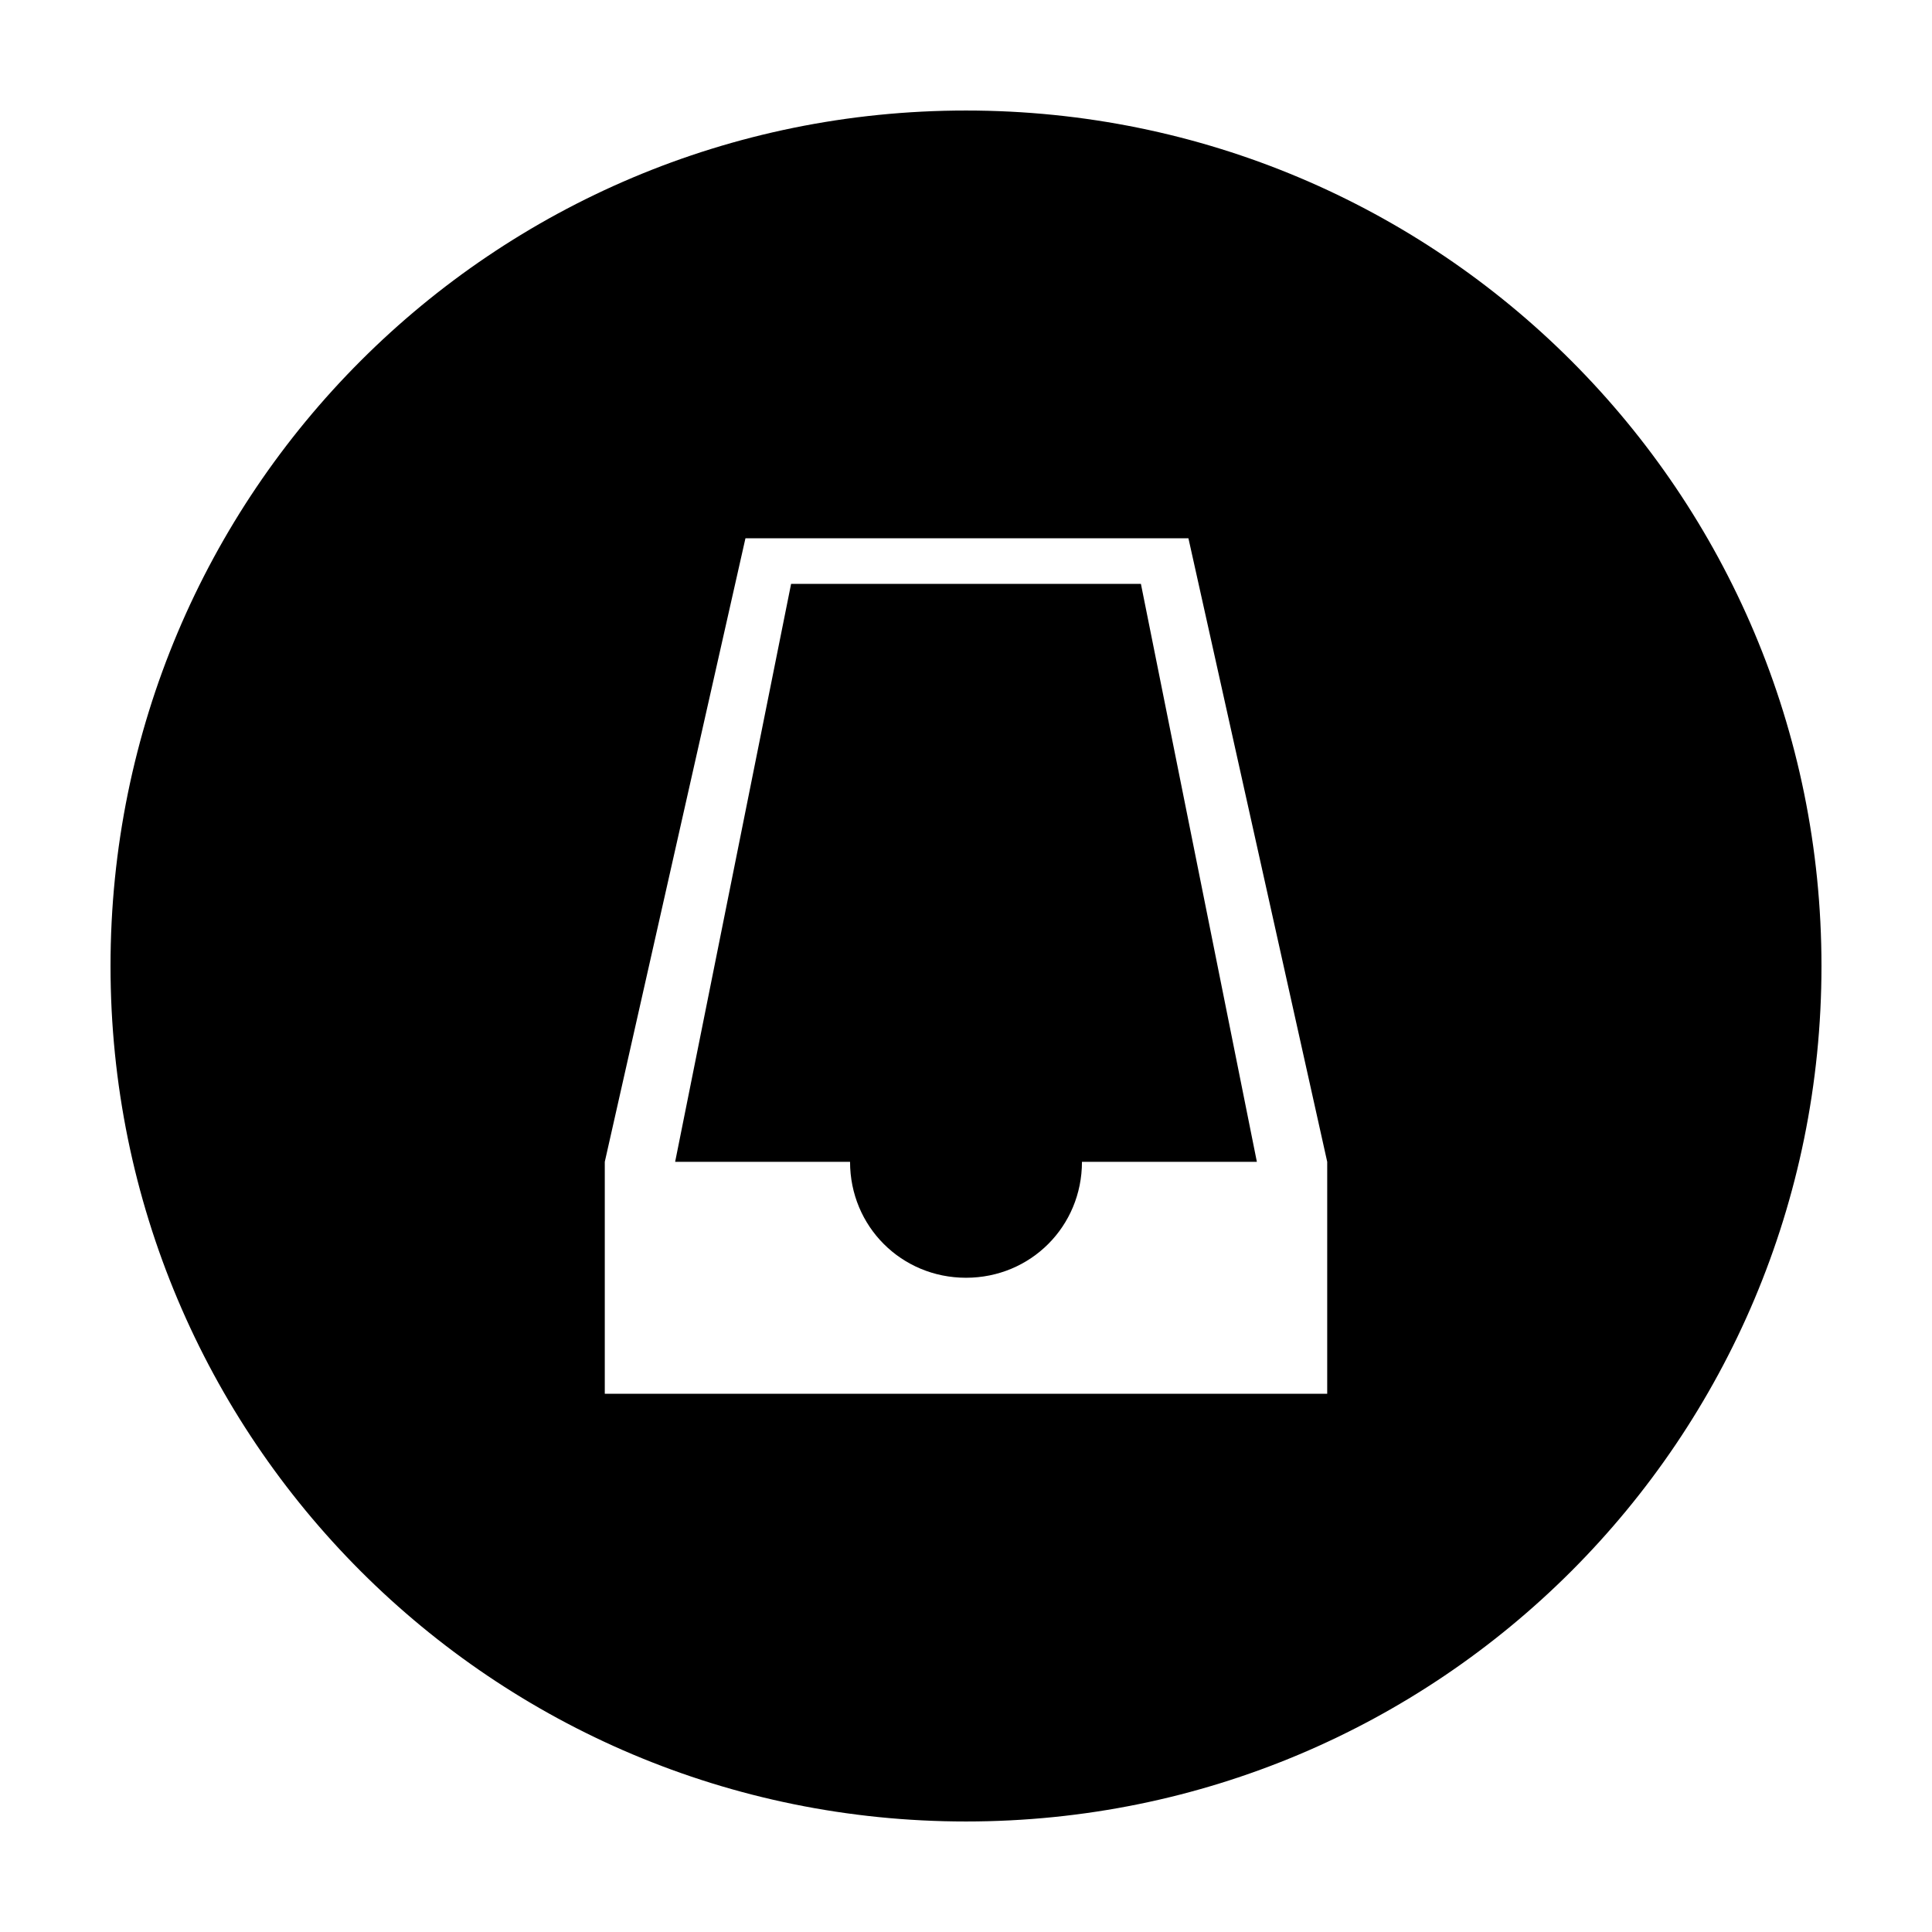 <?xml version="1.0" encoding="UTF-8"?>
<!-- Uploaded to: ICON Repo, www.iconrepo.com, Generator: ICON Repo Mixer Tools -->
<svg fill="#000000" width="800px" height="800px" version="1.1" viewBox="144 144 512 512" xmlns="http://www.w3.org/2000/svg">
 <g>
  <path d="m353.65 298.73-30.73 153.16h46.352c0 17.129 13.602 30.73 30.73 30.73s30.73-13.602 30.73-30.73h46.352l-30.73-153.16z"/>
  <path d="m400 173.29c-125.45 0-226.71 101.27-226.71 226.71s101.27 226.71 226.71 226.71 226.71-101.27 226.71-226.71c-0.004-125.45-101.27-226.71-226.71-226.71zm95.723 340.07h-191.45v-61.465l37.281-165.25h117.39l36.781 165.25z"/>
 </g>
</svg>